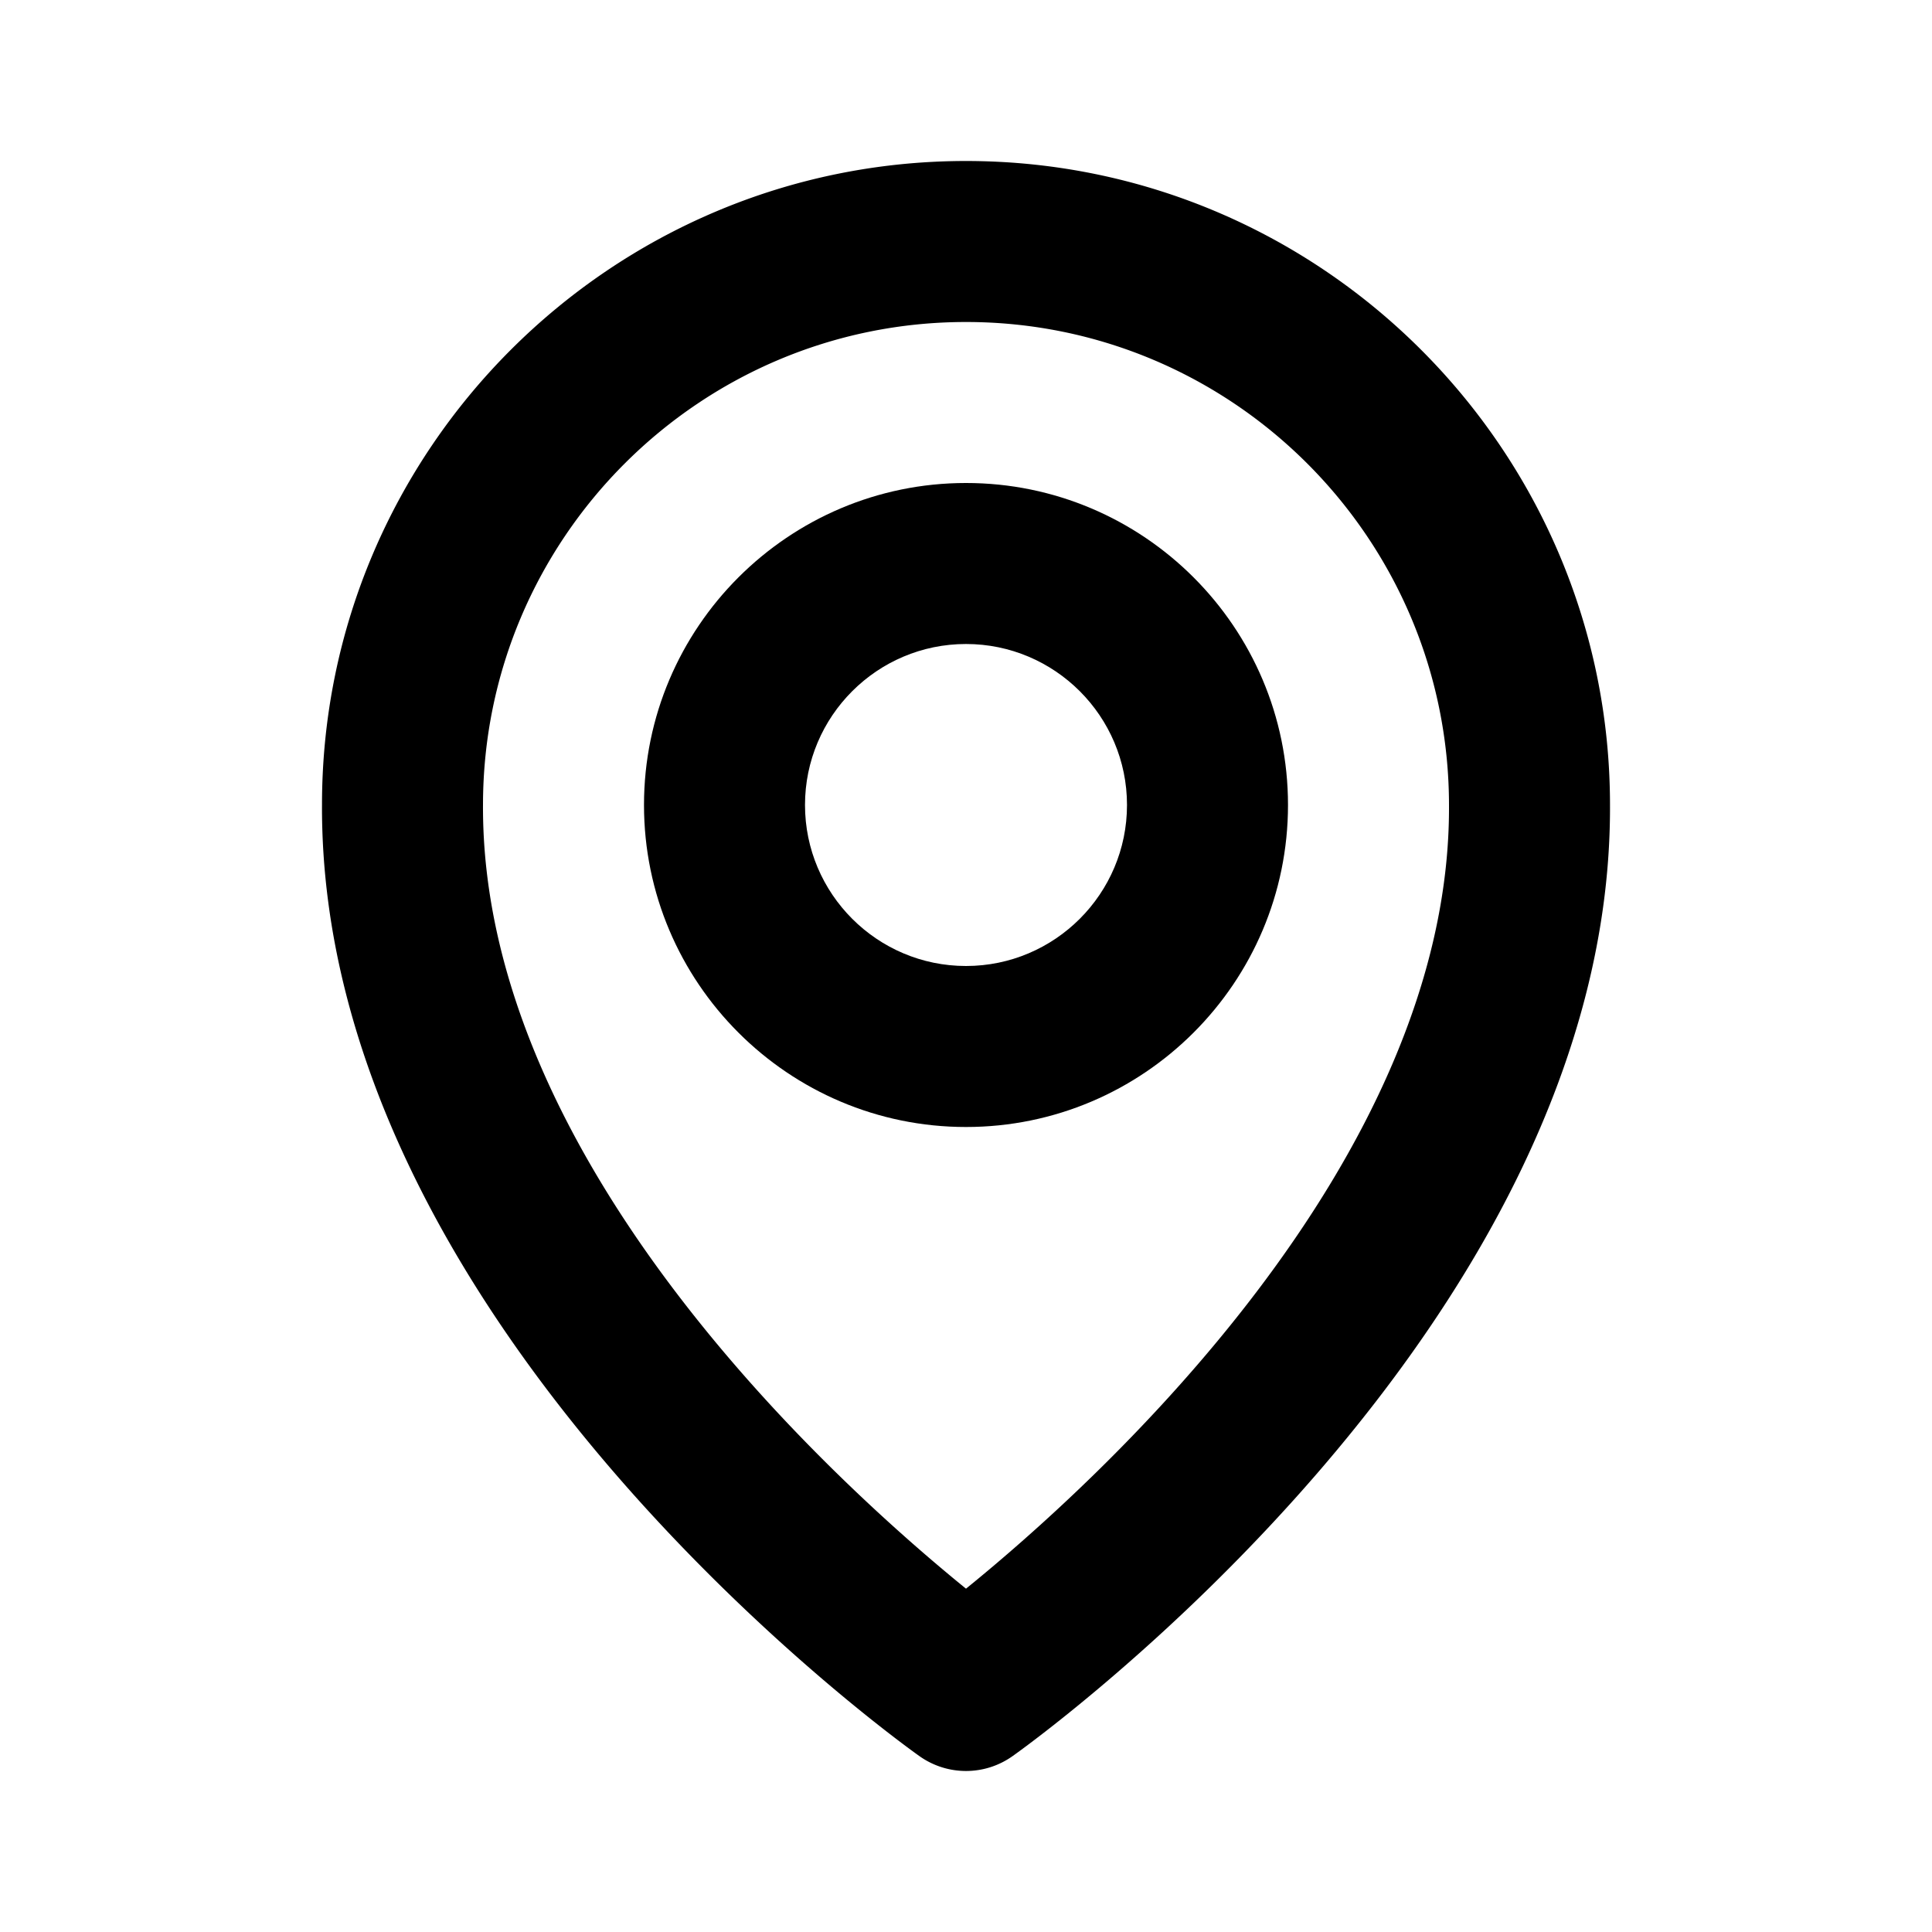 <svg xmlns="http://www.w3.org/2000/svg" width="24" height="24" viewBox="0 0 24 24" style="fill: rgba(0, 0, 0, 1);transform: ;msFilter:;"><path d="M12 14c2.206 0 4-1.794 4-4s-1.794-4-4-4-4 1.794-4 4 1.794 4 4 4zm0-6c1.103 0 2 .897 2 2s-.897 2-2 2-2-.897-2-2 .897-2 2-2z"></path><path d="M11.42 21.814a.998.998 0 0 0 1.16 0C12.884 21.599 20.029 16.44 20 10c0-4.411-3.589-8-8-8S4 5.589 4 9.995c-.029 6.445 7.116 11.604 7.42 11.819zM12 4c3.309 0 6 2.691 6 6.005.021 4.438-4.388 8.423-6 9.73-1.611-1.308-6.021-5.294-6-9.735 0-3.309 2.691-6 6-6z"></path></svg>